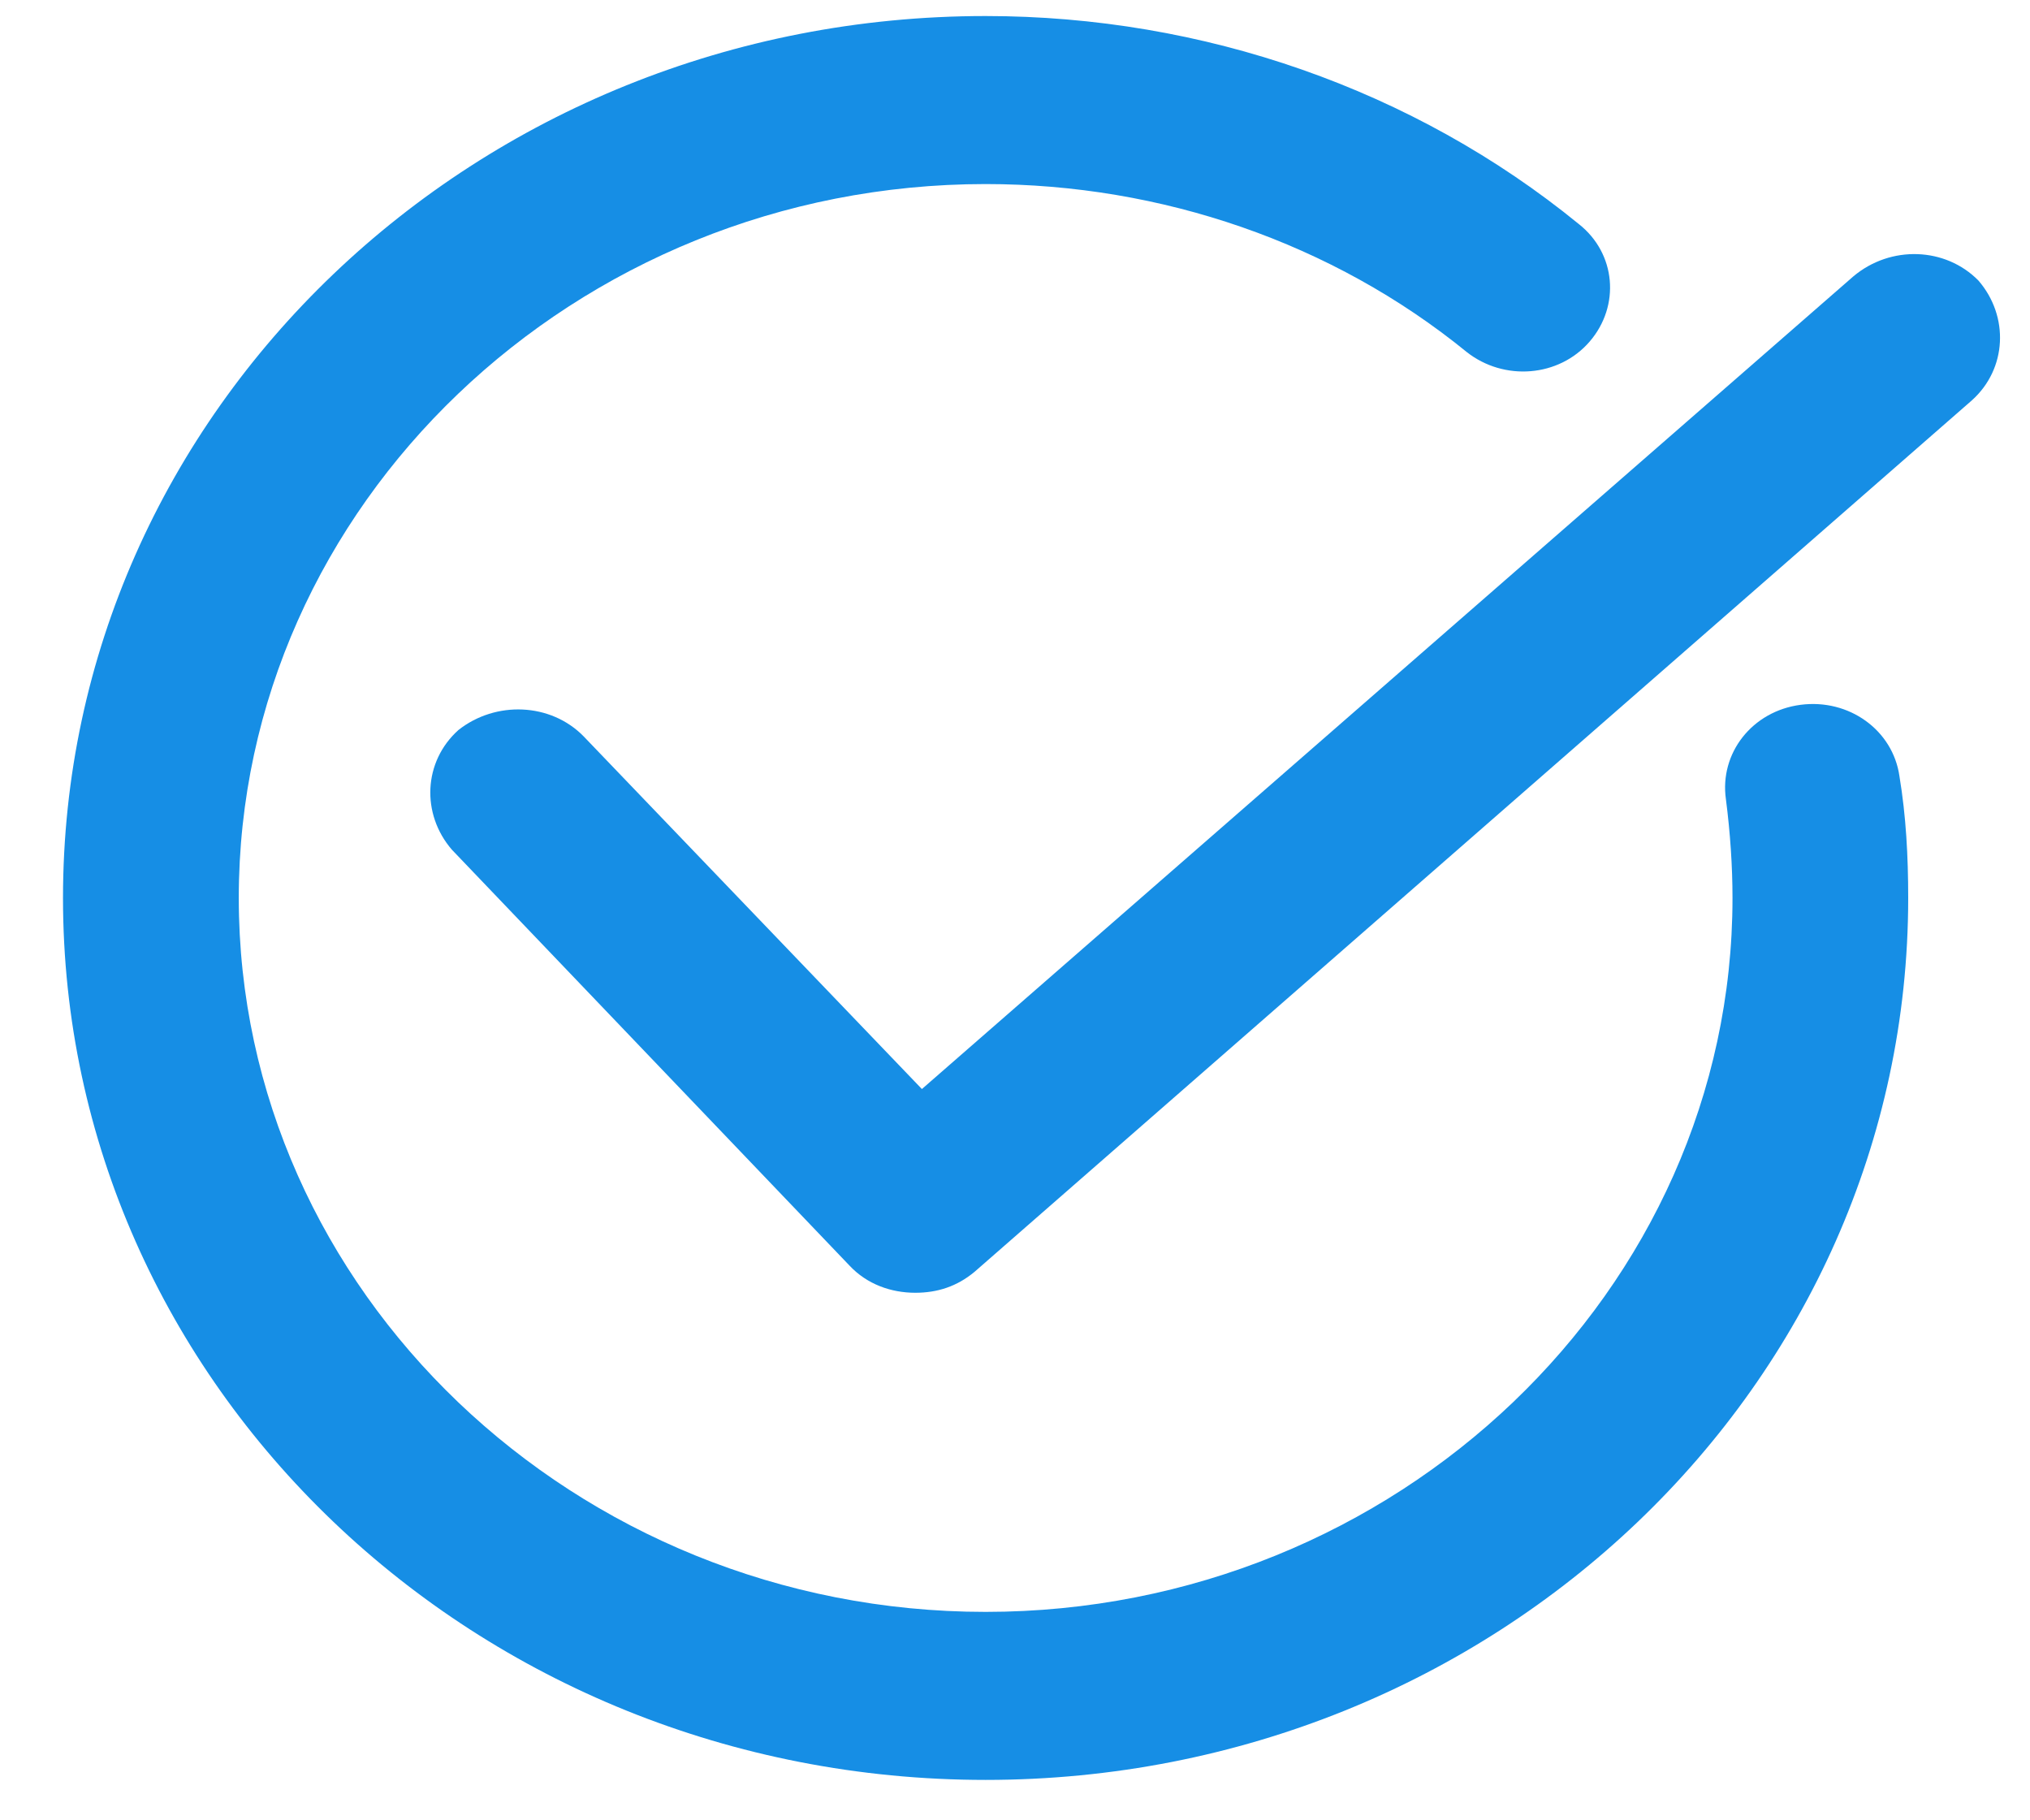 <svg width="29" height="26" viewBox="0 0 29 26" fill="none" xmlns="http://www.w3.org/2000/svg">
<path d="M26.476 3.948L13.17 15.555L8.337 10.517C7.867 10.037 7.082 10.007 6.549 10.427C6.047 10.877 6.015 11.626 6.455 12.136L12.134 18.075C12.386 18.345 12.731 18.465 13.076 18.465C13.39 18.465 13.672 18.375 13.923 18.165L28.17 5.718C28.672 5.268 28.704 4.518 28.264 4.008C27.794 3.529 27.009 3.499 26.476 3.948Z" fill="#168EE5"/>
<path d="M14.08 25.423C21.361 25.423 27.26 19.784 27.26 12.826C27.26 12.226 27.229 11.656 27.135 11.087C27.041 10.427 26.413 9.977 25.723 10.067C25.032 10.157 24.562 10.757 24.656 11.416C24.718 11.896 24.75 12.376 24.75 12.826C24.75 18.435 19.949 23.023 14.08 23.023C8.212 23.023 3.411 18.435 3.411 12.826C3.411 7.218 8.212 2.629 14.08 2.629C16.591 2.629 19.039 3.469 20.953 5.028C21.486 5.448 22.271 5.388 22.71 4.878C23.149 4.368 23.087 3.619 22.553 3.199C20.2 1.279 17.187 0.229 14.08 0.229C6.8 0.229 0.9 5.868 0.9 12.826C0.9 19.784 6.8 25.423 14.08 25.423Z" fill="#168EE5"/>
</svg>
